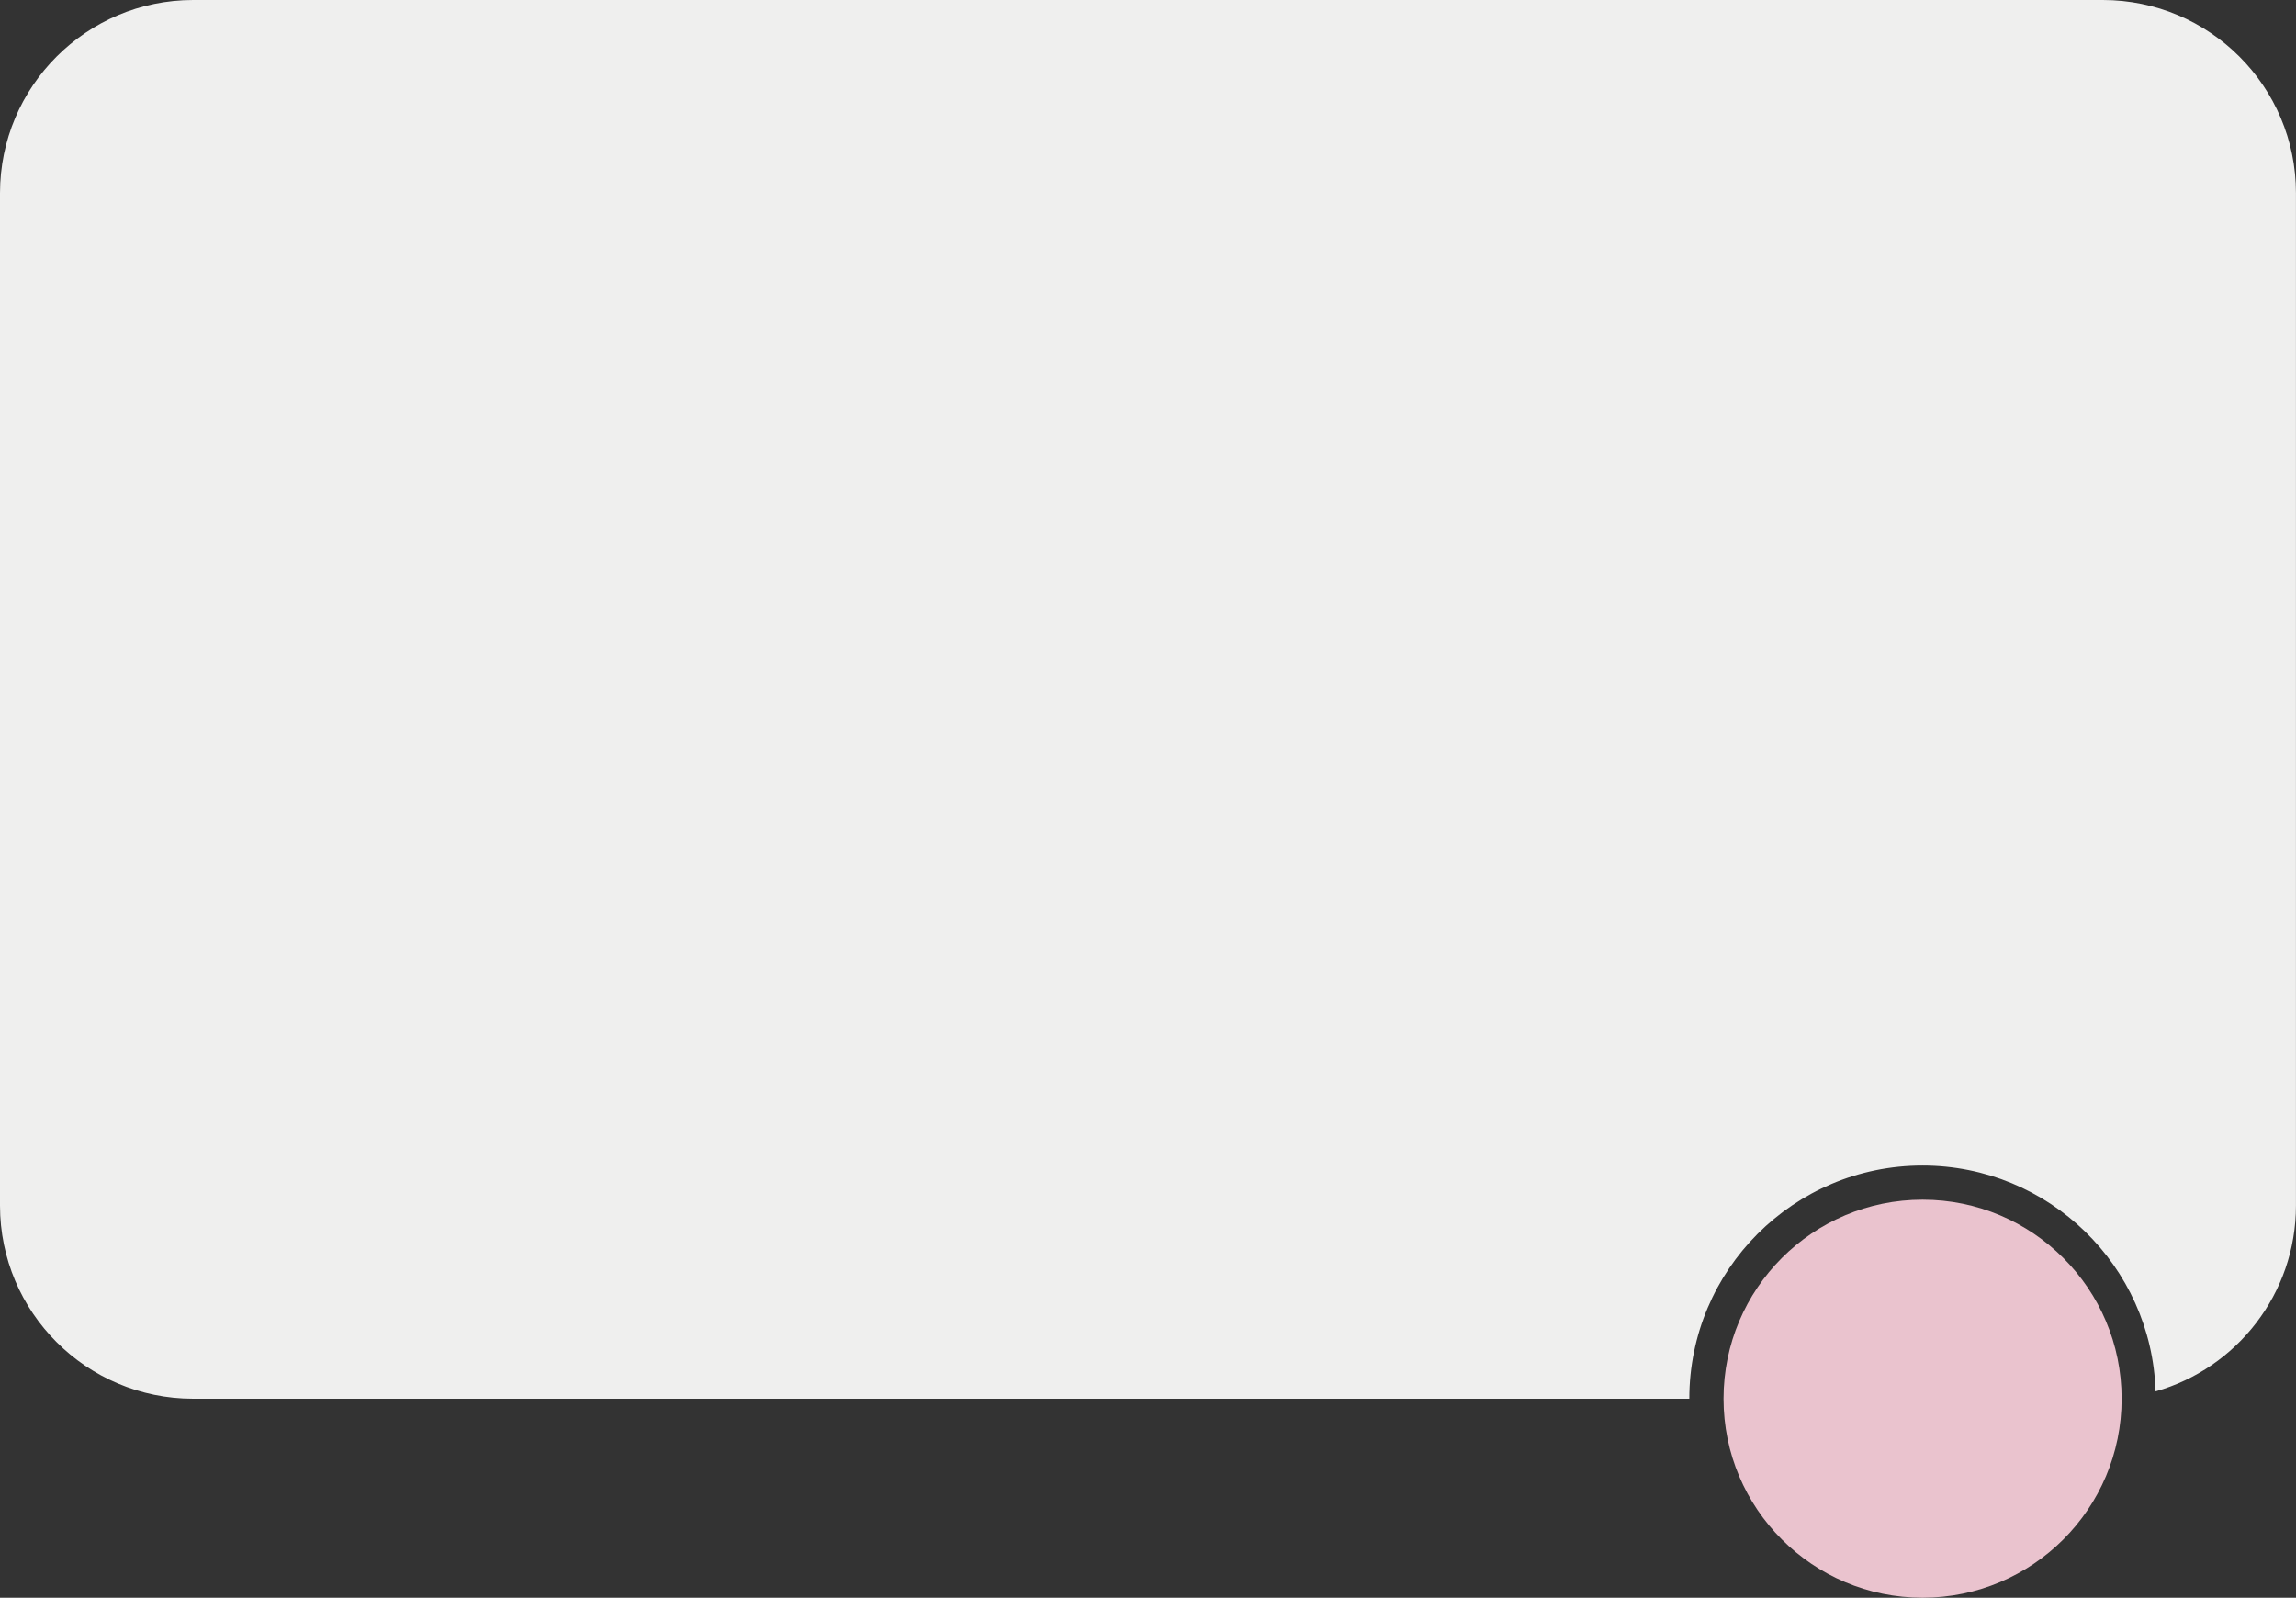 <?xml version="1.0" encoding="UTF-8" standalone="no"?><svg xmlns="http://www.w3.org/2000/svg" xmlns:xlink="http://www.w3.org/1999/xlink" fill="#000000" height="2001.3" preserveAspectRatio="xMidYMid meet" version="1" viewBox="0.0 0.0 2875.9 2001.3" width="2875.9" zoomAndPan="magnify"><rect x="0.0" y="0.0" width="2875.9" height="2001.3" fill="#333333" stroke="none"/><g data-name="Слой 2"><g data-name="Слой 1"><g id="change1_1"><path d="M2633.87,0H242C108.37,0,0,108.37,0,242V1510c0,133.67,108.37,242,242,242h1874c0-161.31,130.78-292.08,292.09-292.08,158.24,0,287.08,125.84,291.93,282.91,101.48-28.81,175.82-122.16,175.82-232.87V242C2875.92,108.37,2767.55,0,2633.87,0Z" fill="#efefee"/></g><g id="change2_1"><circle cx="2408.17" cy="1752" fill="#eac3ce" r="249.31"/></g></g></g></svg>